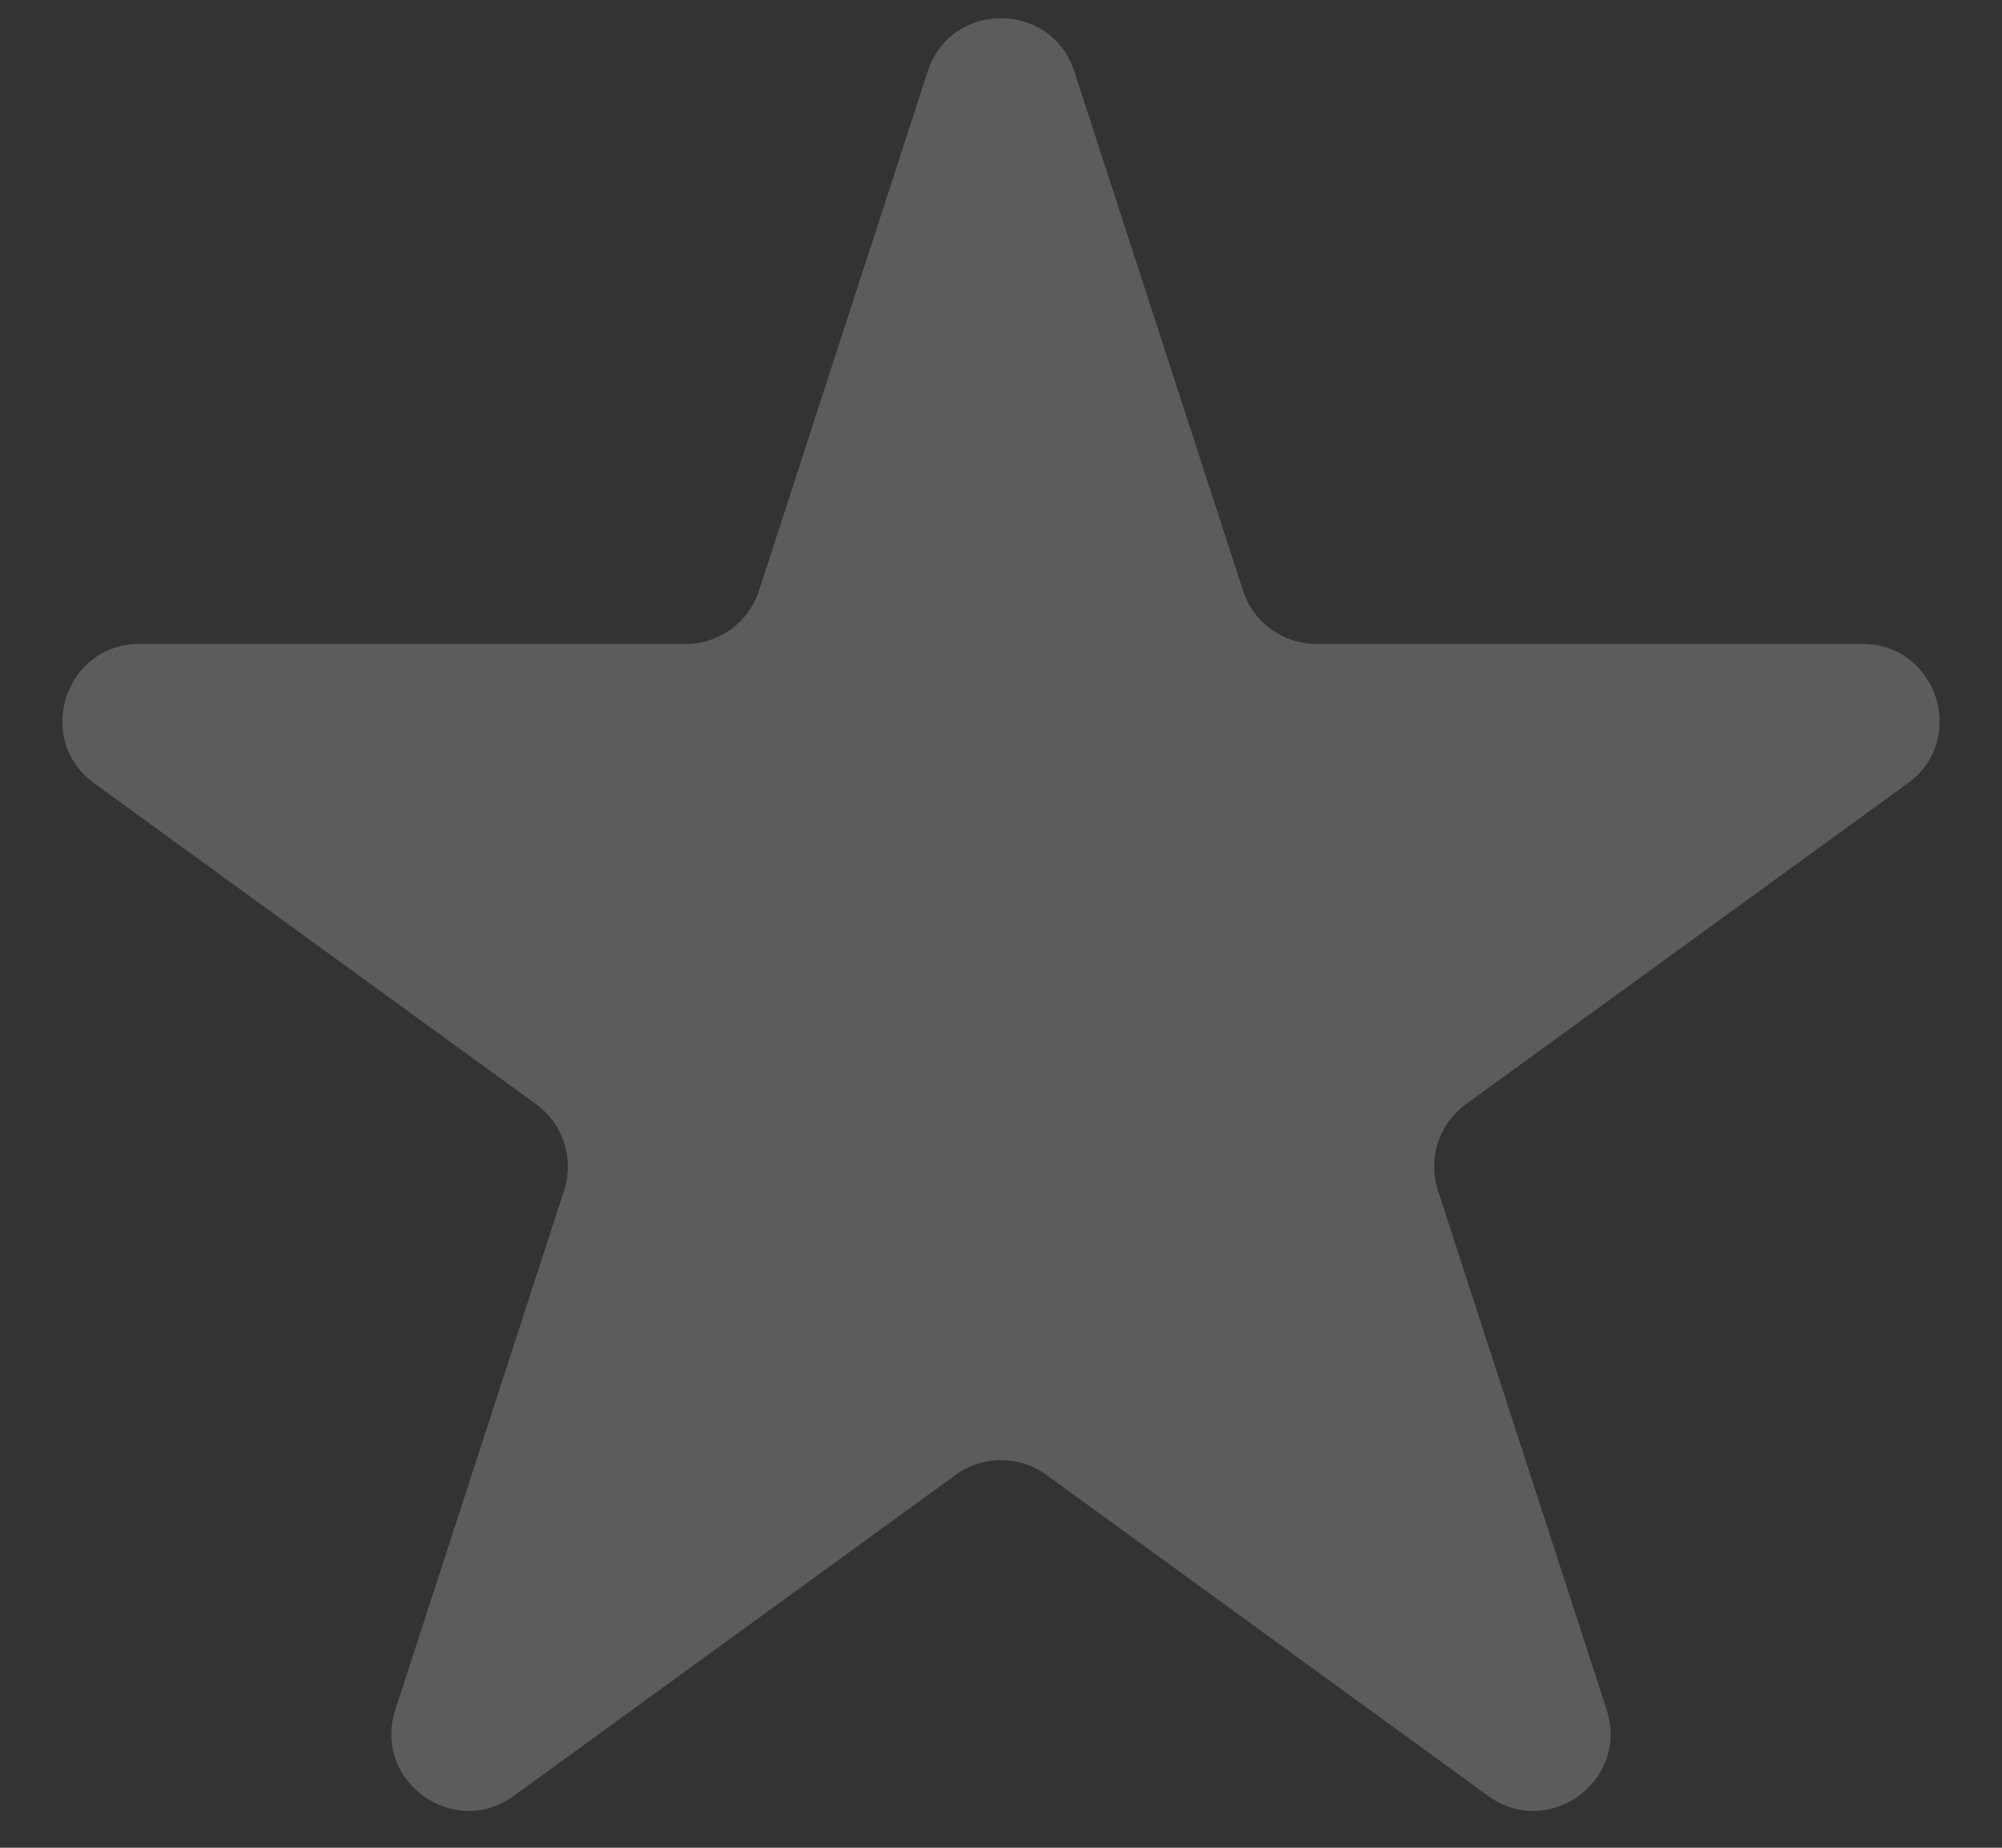 <?xml version="1.0" encoding="UTF-8"?> <svg xmlns="http://www.w3.org/2000/svg" width="13" height="12" viewBox="0 0 13 12" fill="none"><rect x="0" y="0" width="13" height="12" fill="#333333" stroke="none"/> <path d="M6.024 0.464C6.174 0.003 6.826 0.003 6.976 0.464L8.072 3.837C8.139 4.043 8.331 4.182 8.547 4.182H12.094C12.578 4.182 12.78 4.802 12.388 5.087L9.518 7.172C9.343 7.299 9.27 7.525 9.337 7.731L10.433 11.104C10.582 11.565 10.055 11.948 9.663 11.663L6.794 9.578C6.619 9.451 6.381 9.451 6.206 9.578L3.337 11.663C2.945 11.948 2.417 11.565 2.567 11.104L3.663 7.731C3.73 7.525 3.657 7.299 3.482 7.172L0.612 5.087C0.22 4.802 0.422 4.182 0.906 4.182H4.453C4.669 4.182 4.861 4.043 4.928 3.837L6.024 0.464Z" fill="white" fill-opacity="0.2"></path> </svg> 